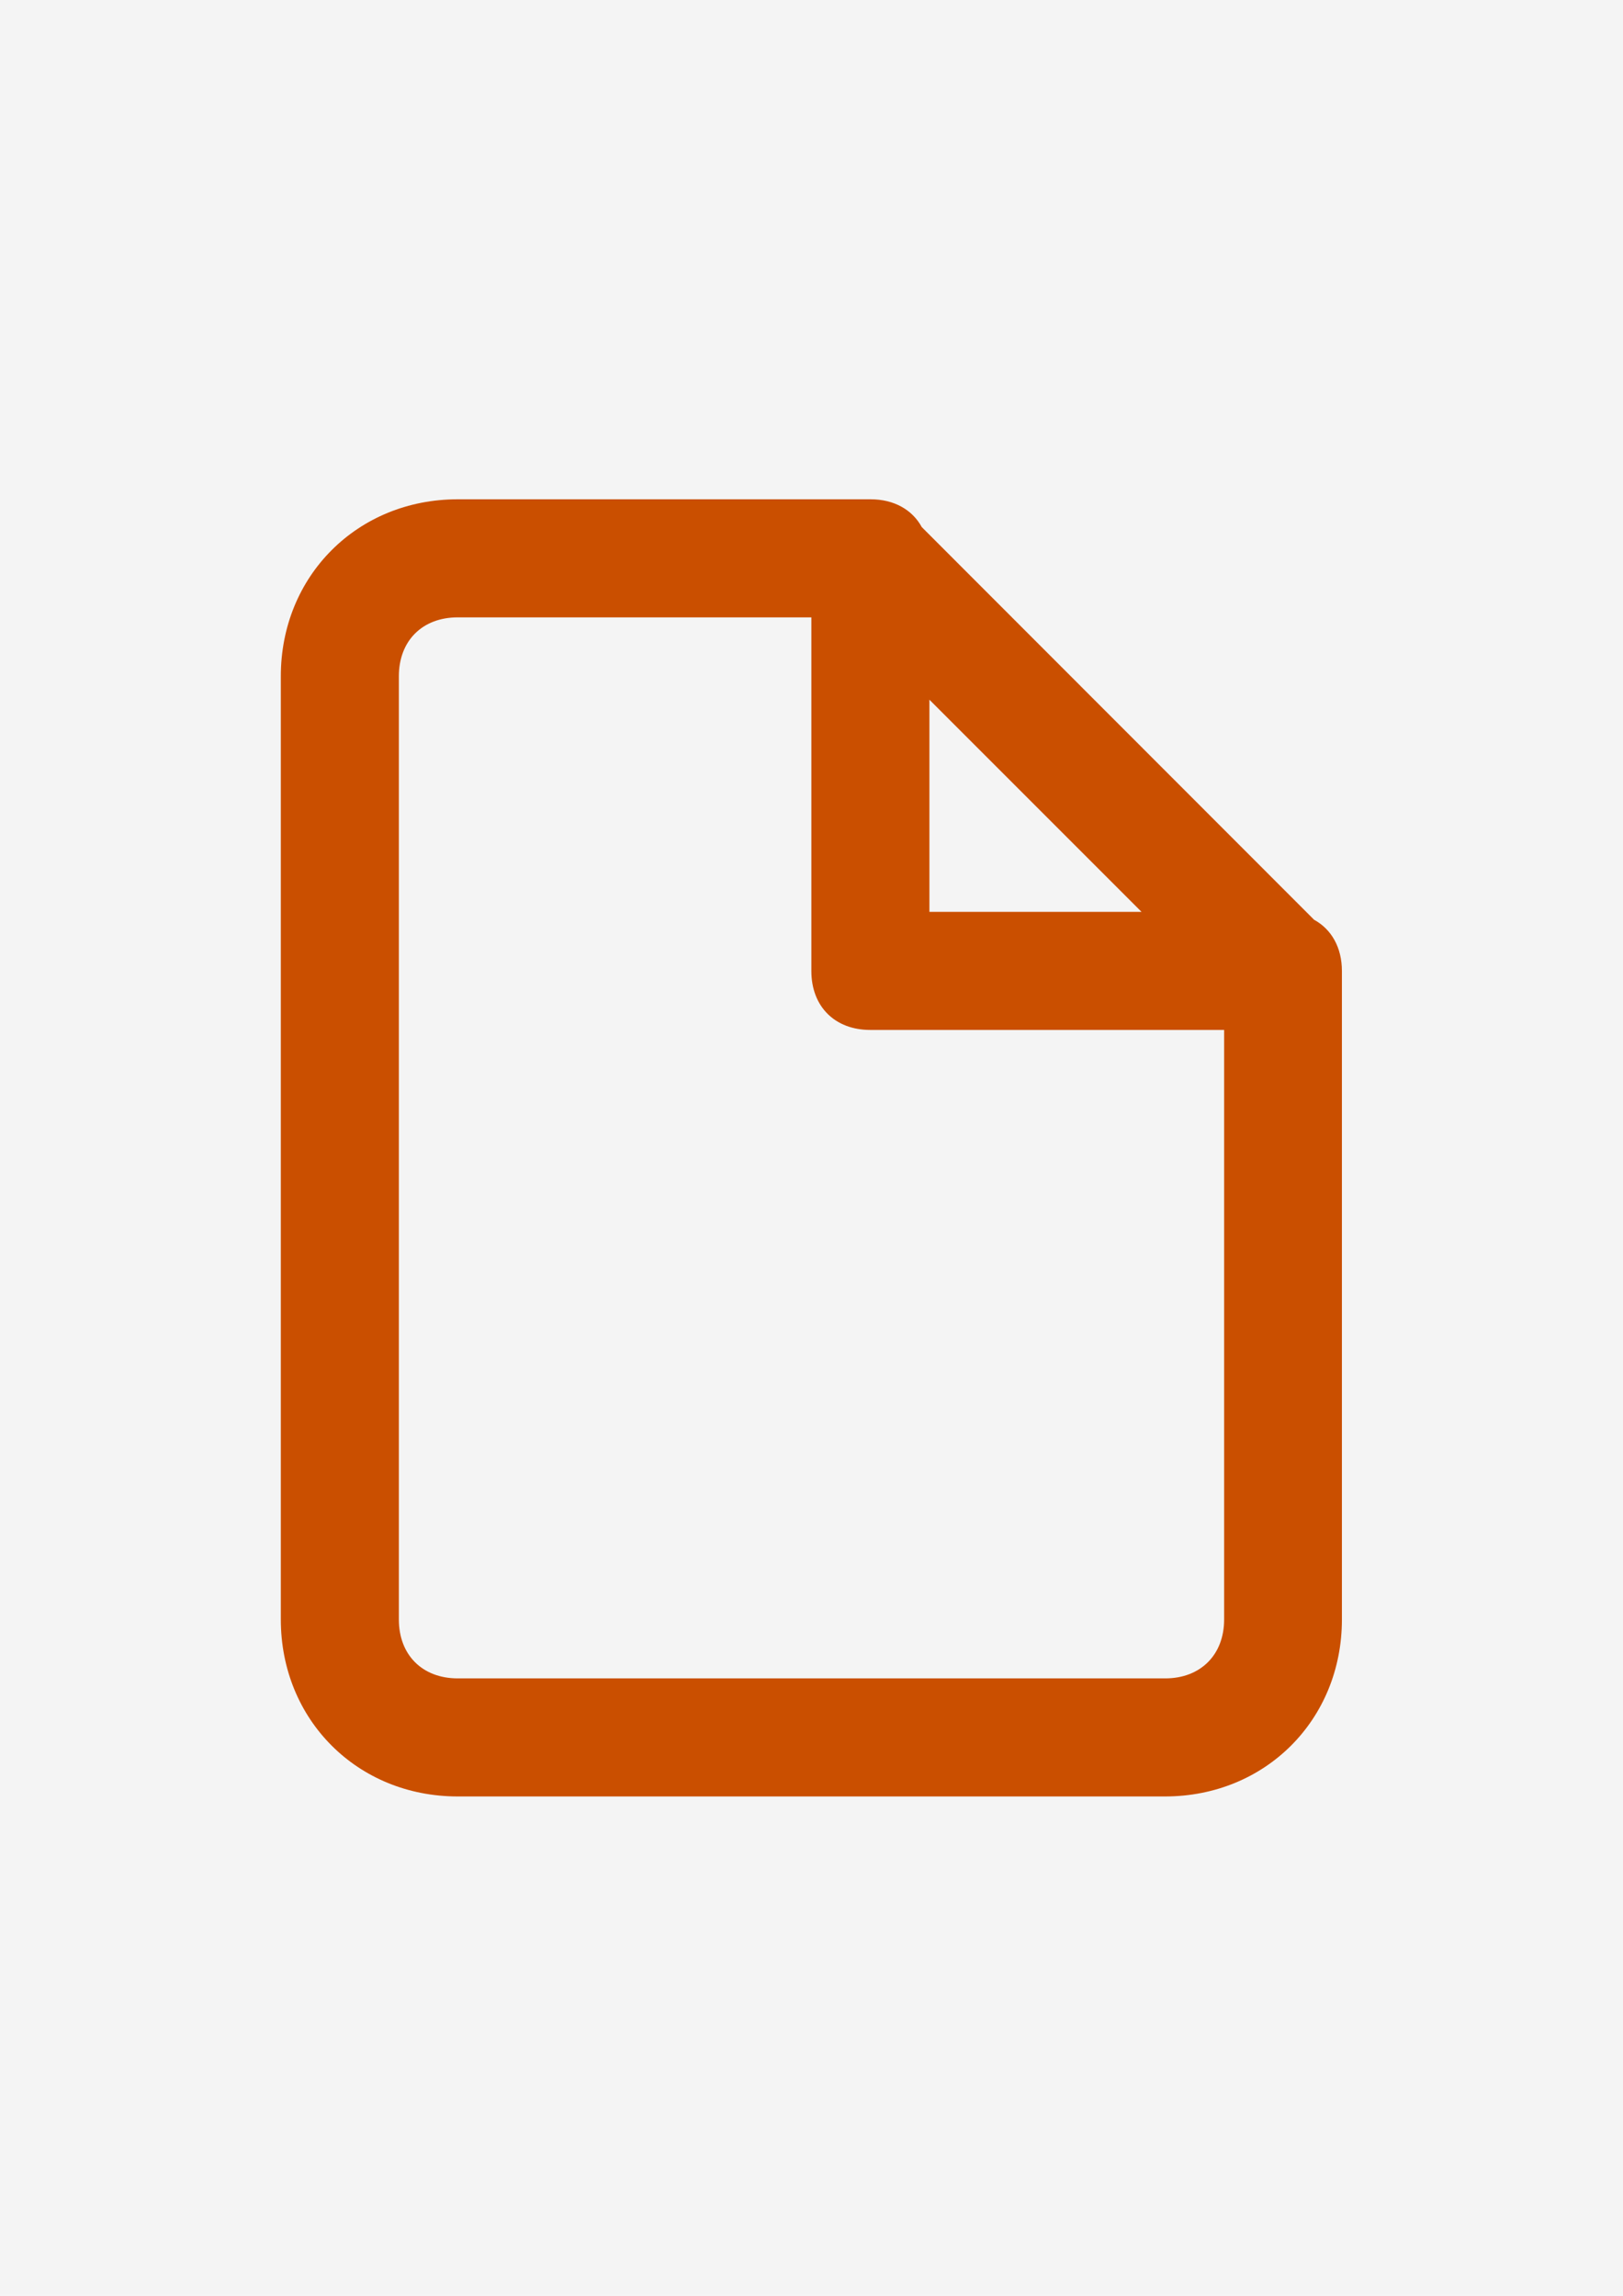<svg id="Layer_1" xmlns="http://www.w3.org/2000/svg" viewBox="0 0 595.3 841.9"><style>.st0{fill:#f4f4f4}.st1{fill:#CA4F00}</style><path class="st0" d="M0 0h595.3v841.9H0z"/><path class="st1" d="M482 337.3l-143.9-144c-3.5-6.4-10.2-10.2-18.8-10.2H167.9c-36.8 0-64.9 28.1-64.9 64.9v345.9c0 36.8 28.1 64.9 64.9 64.9h259.4c36.8 0 64.9-28.1 64.9-64.9V356.1c0-8.6-3.8-15.3-10.2-18.8zm-141.1-80.7l77.8 77.8h-77.8v-77.8zm86.5 358.9H167.9c-13 0-21.6-8.6-21.6-21.6V248c0-13 8.6-21.6 21.6-21.6h129.7v129.7c0 13 8.6 21.6 21.6 21.6H449v216.2c0 13-8.7 21.6-21.6 21.6z"/></svg>
